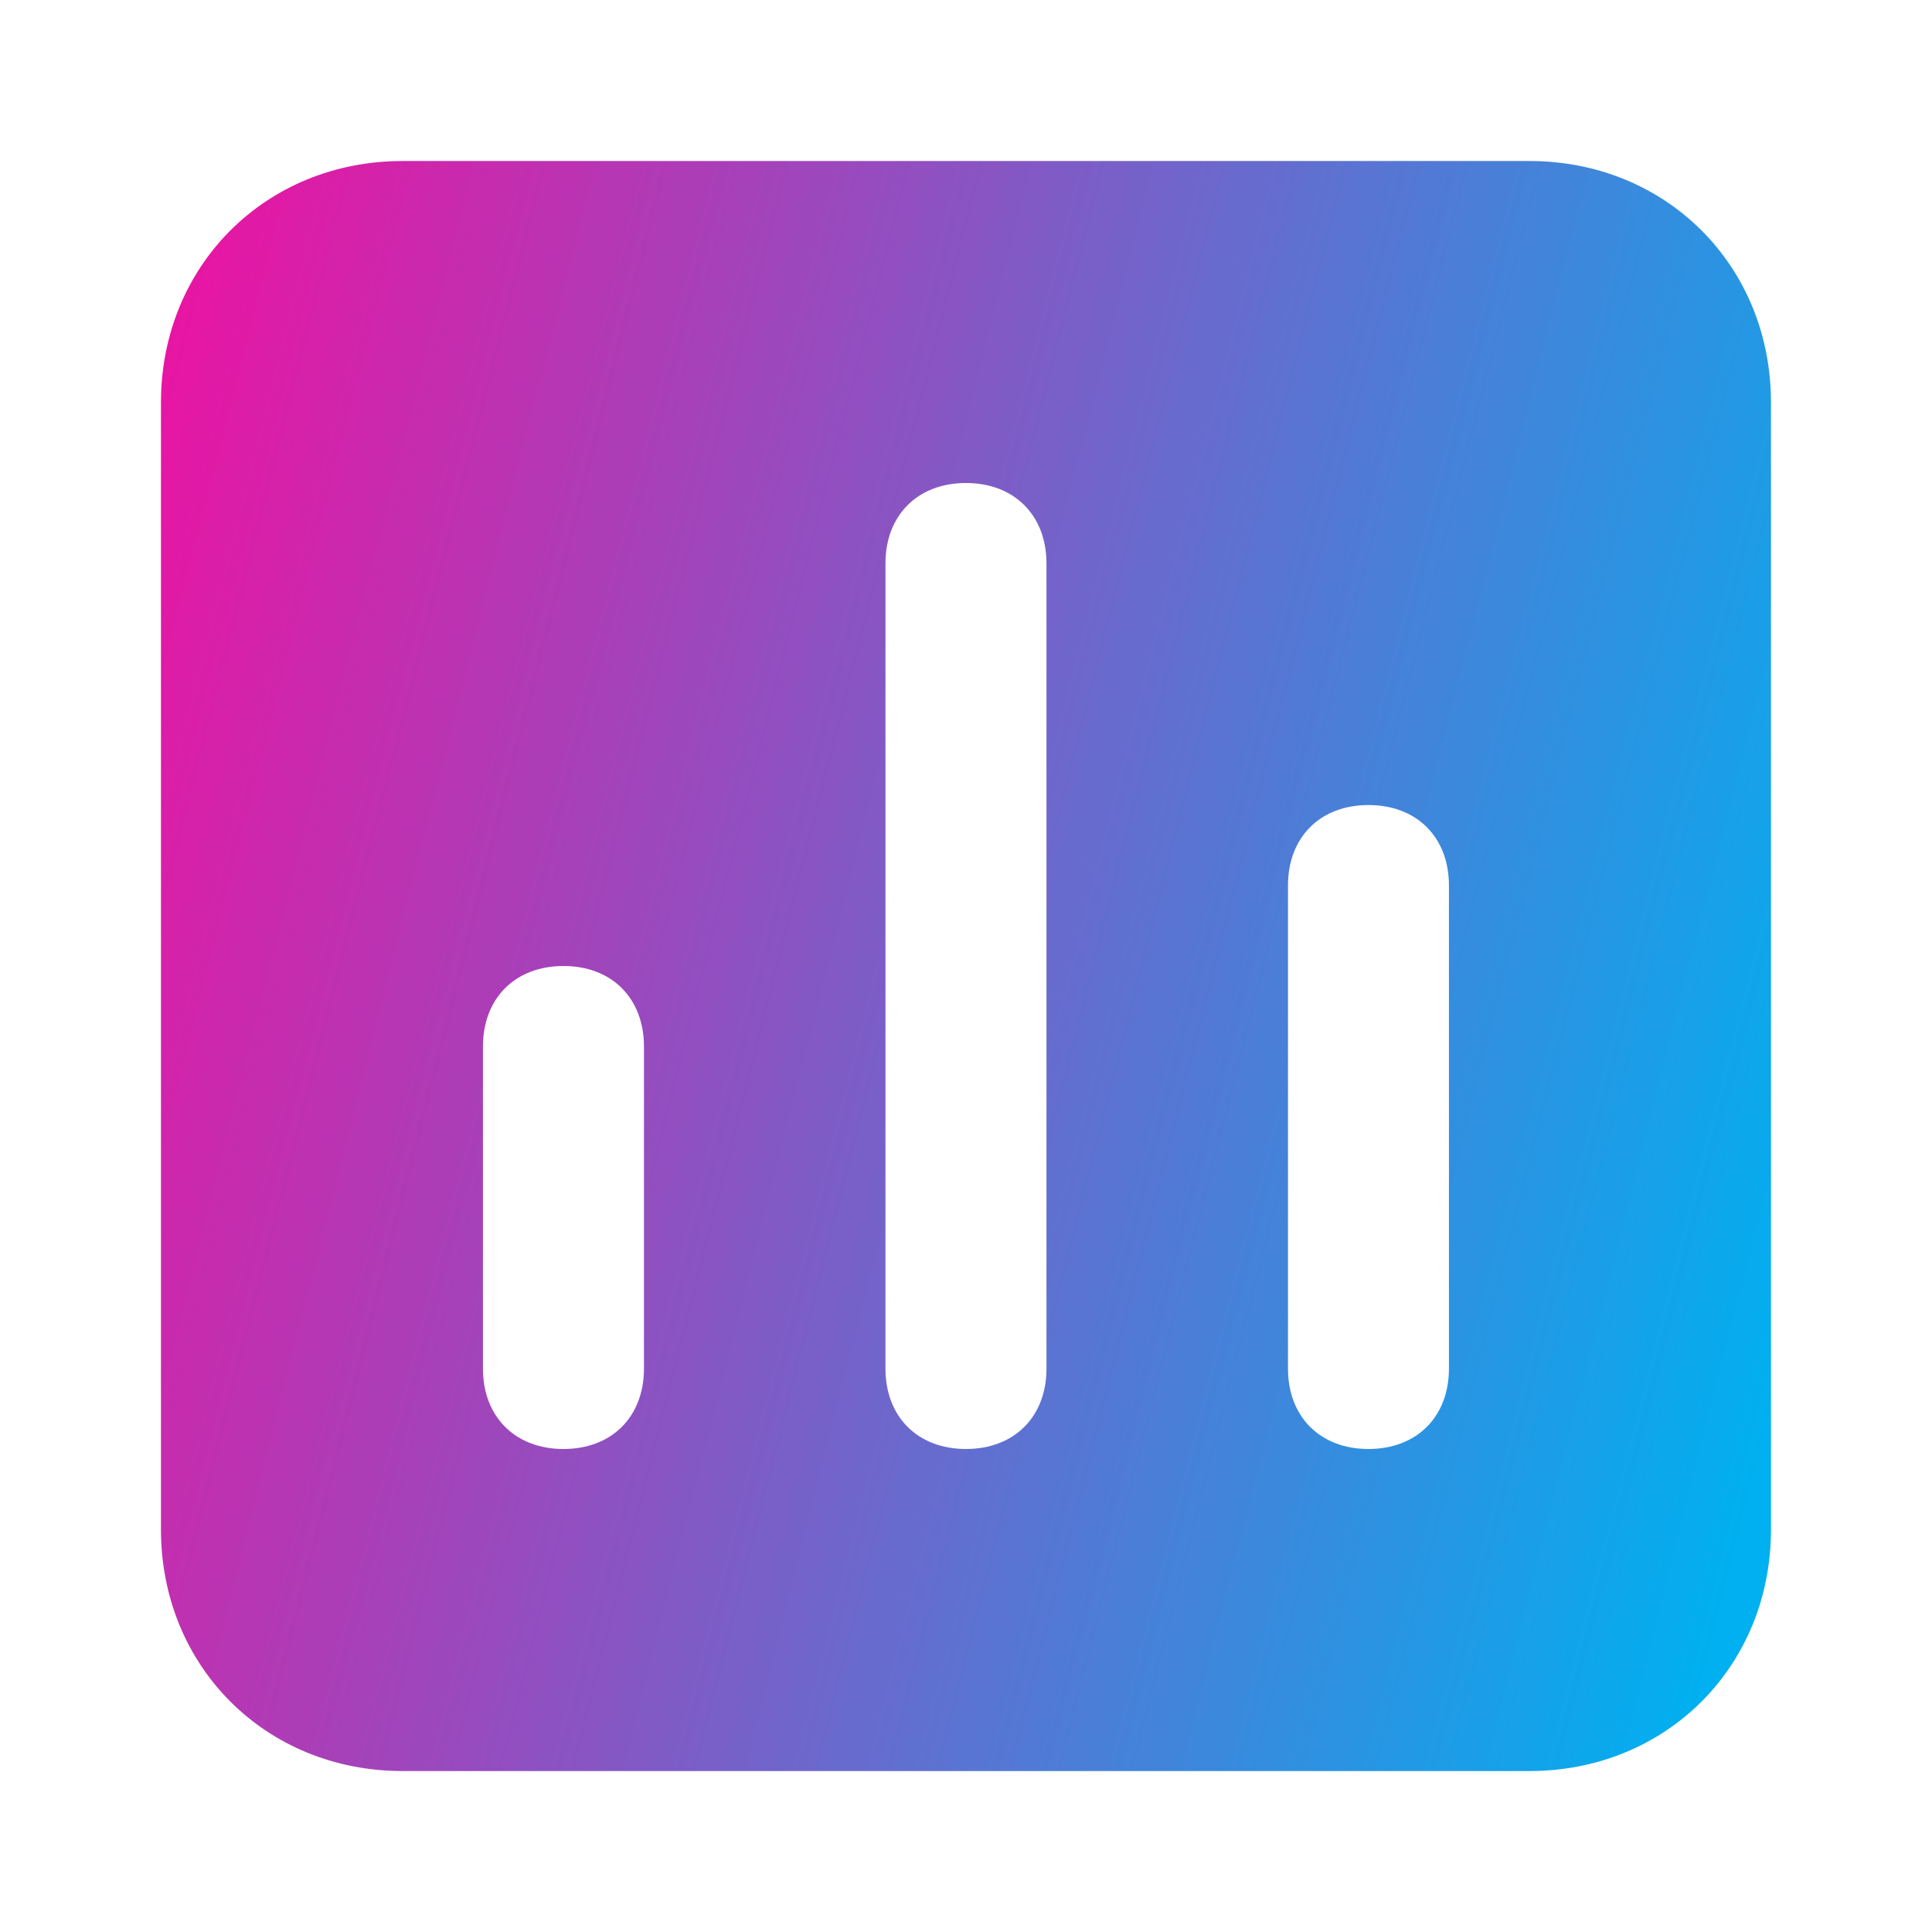 <svg xmlns="http://www.w3.org/2000/svg" width="32" height="32" viewBox="0 0 32 32" fill="none"><path d="M25.333 2.667H6.666C4.399 2.667 2.666 4.4 2.666 6.667V25.334C2.666 27.6 4.399 29.334 6.666 29.334H25.333C27.599 29.334 29.333 27.6 29.333 25.334V6.667C29.333 4.4 27.599 2.667 25.333 2.667ZM10.666 22.667C10.666 23.467 10.133 24 9.333 24C8.533 24 7.999 23.467 7.999 22.667V17.334C7.999 16.534 8.533 16 9.333 16C10.133 16 10.666 16.534 10.666 17.334V22.667ZM17.333 22.667C17.333 23.467 16.799 24 15.999 24C15.199 24 14.666 23.467 14.666 22.667V9.334C14.666 8.534 15.199 8 15.999 8C16.799 8 17.333 8.534 17.333 9.334V22.667ZM23.999 22.667C23.999 23.467 23.466 24 22.666 24C21.866 24 21.333 23.467 21.333 22.667V14.667C21.333 13.867 21.866 13.334 22.666 13.334C23.466 13.334 23.999 13.867 23.999 14.667V22.667Z" fill="url(#paint0_linear_618_26842)"></path><defs><linearGradient id="paint0_linear_618_26842" x1="-1.061" y1="15.977" x2="29.338" y2="23.712" gradientUnits="userSpaceOnUse"><stop stop-color="#F10FA0"></stop><stop offset="1" stop-color="#00B0F0"></stop></linearGradient></defs></svg>